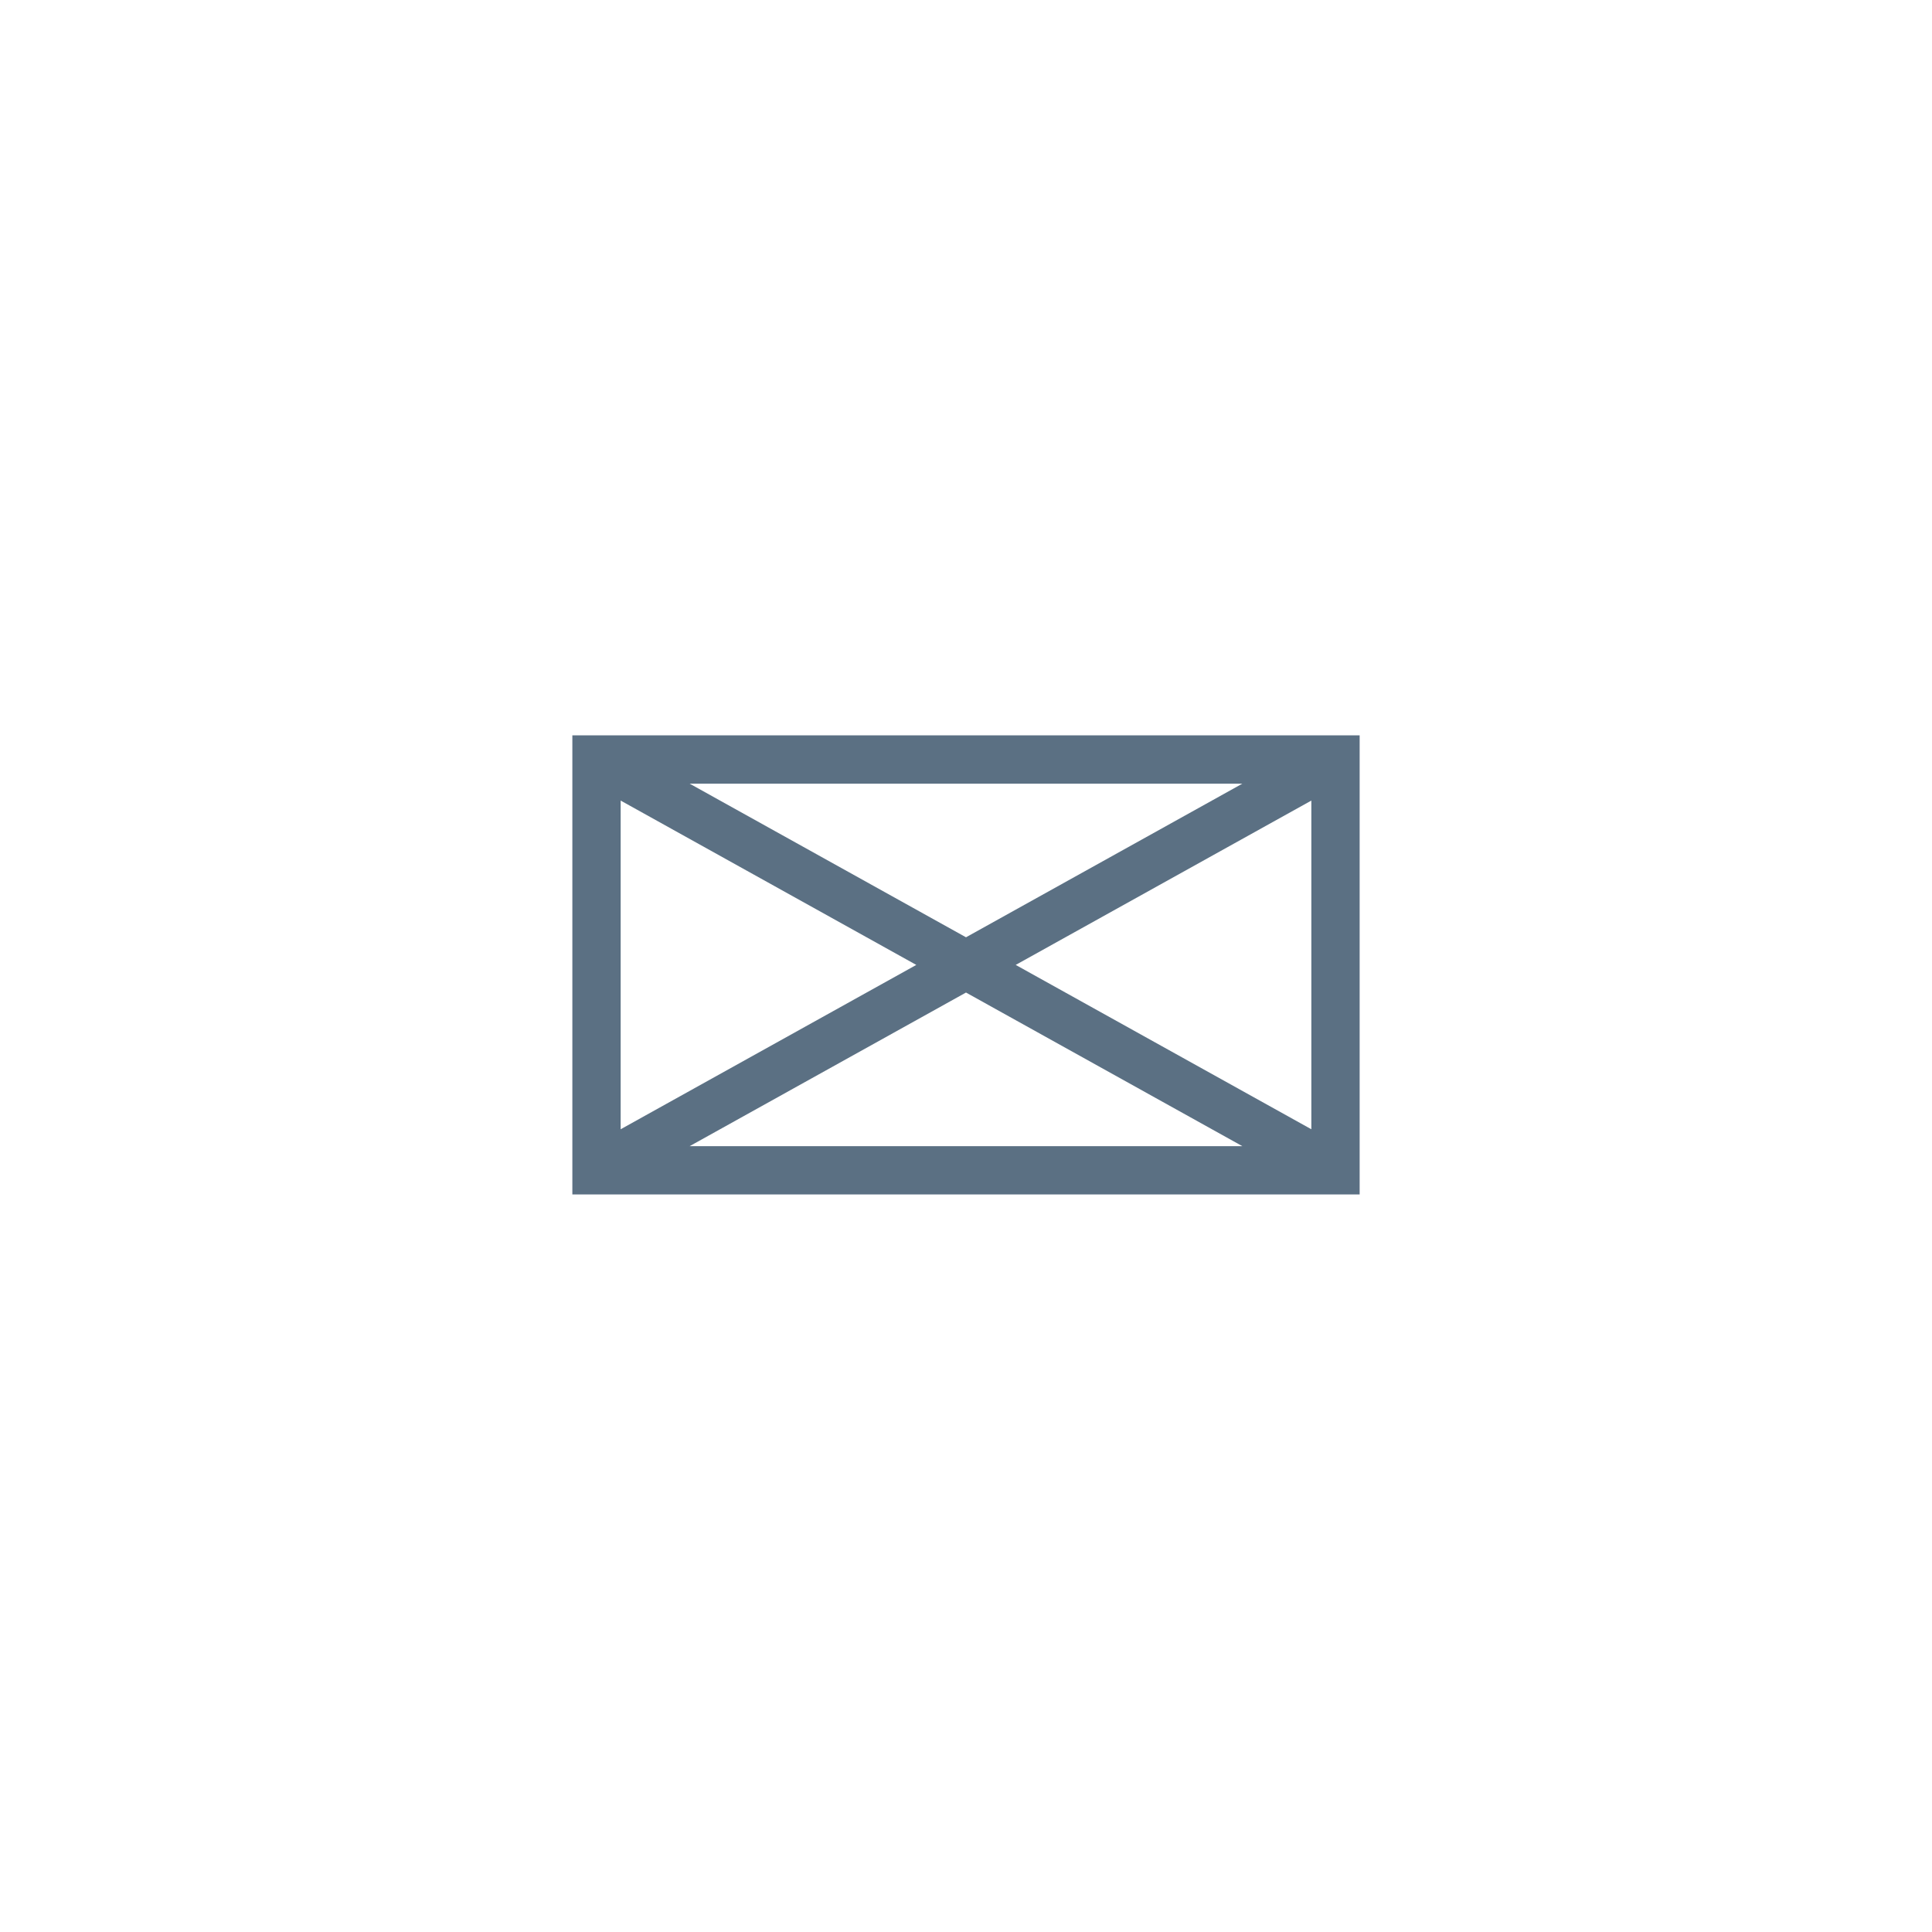 <?xml version="1.0" encoding="UTF-8"?> <svg xmlns="http://www.w3.org/2000/svg" width="80" height="80" fill="none" version="1.1" viewBox="0 0 80 80"><path d="m24.7 48.46 30.6-17.01m-30.6 0 30.6 17.01m-30.6-17.01h30.6v17.01h-30.6z" fill="none" stroke="#5b7083" stroke-width="2"></path></svg> 
